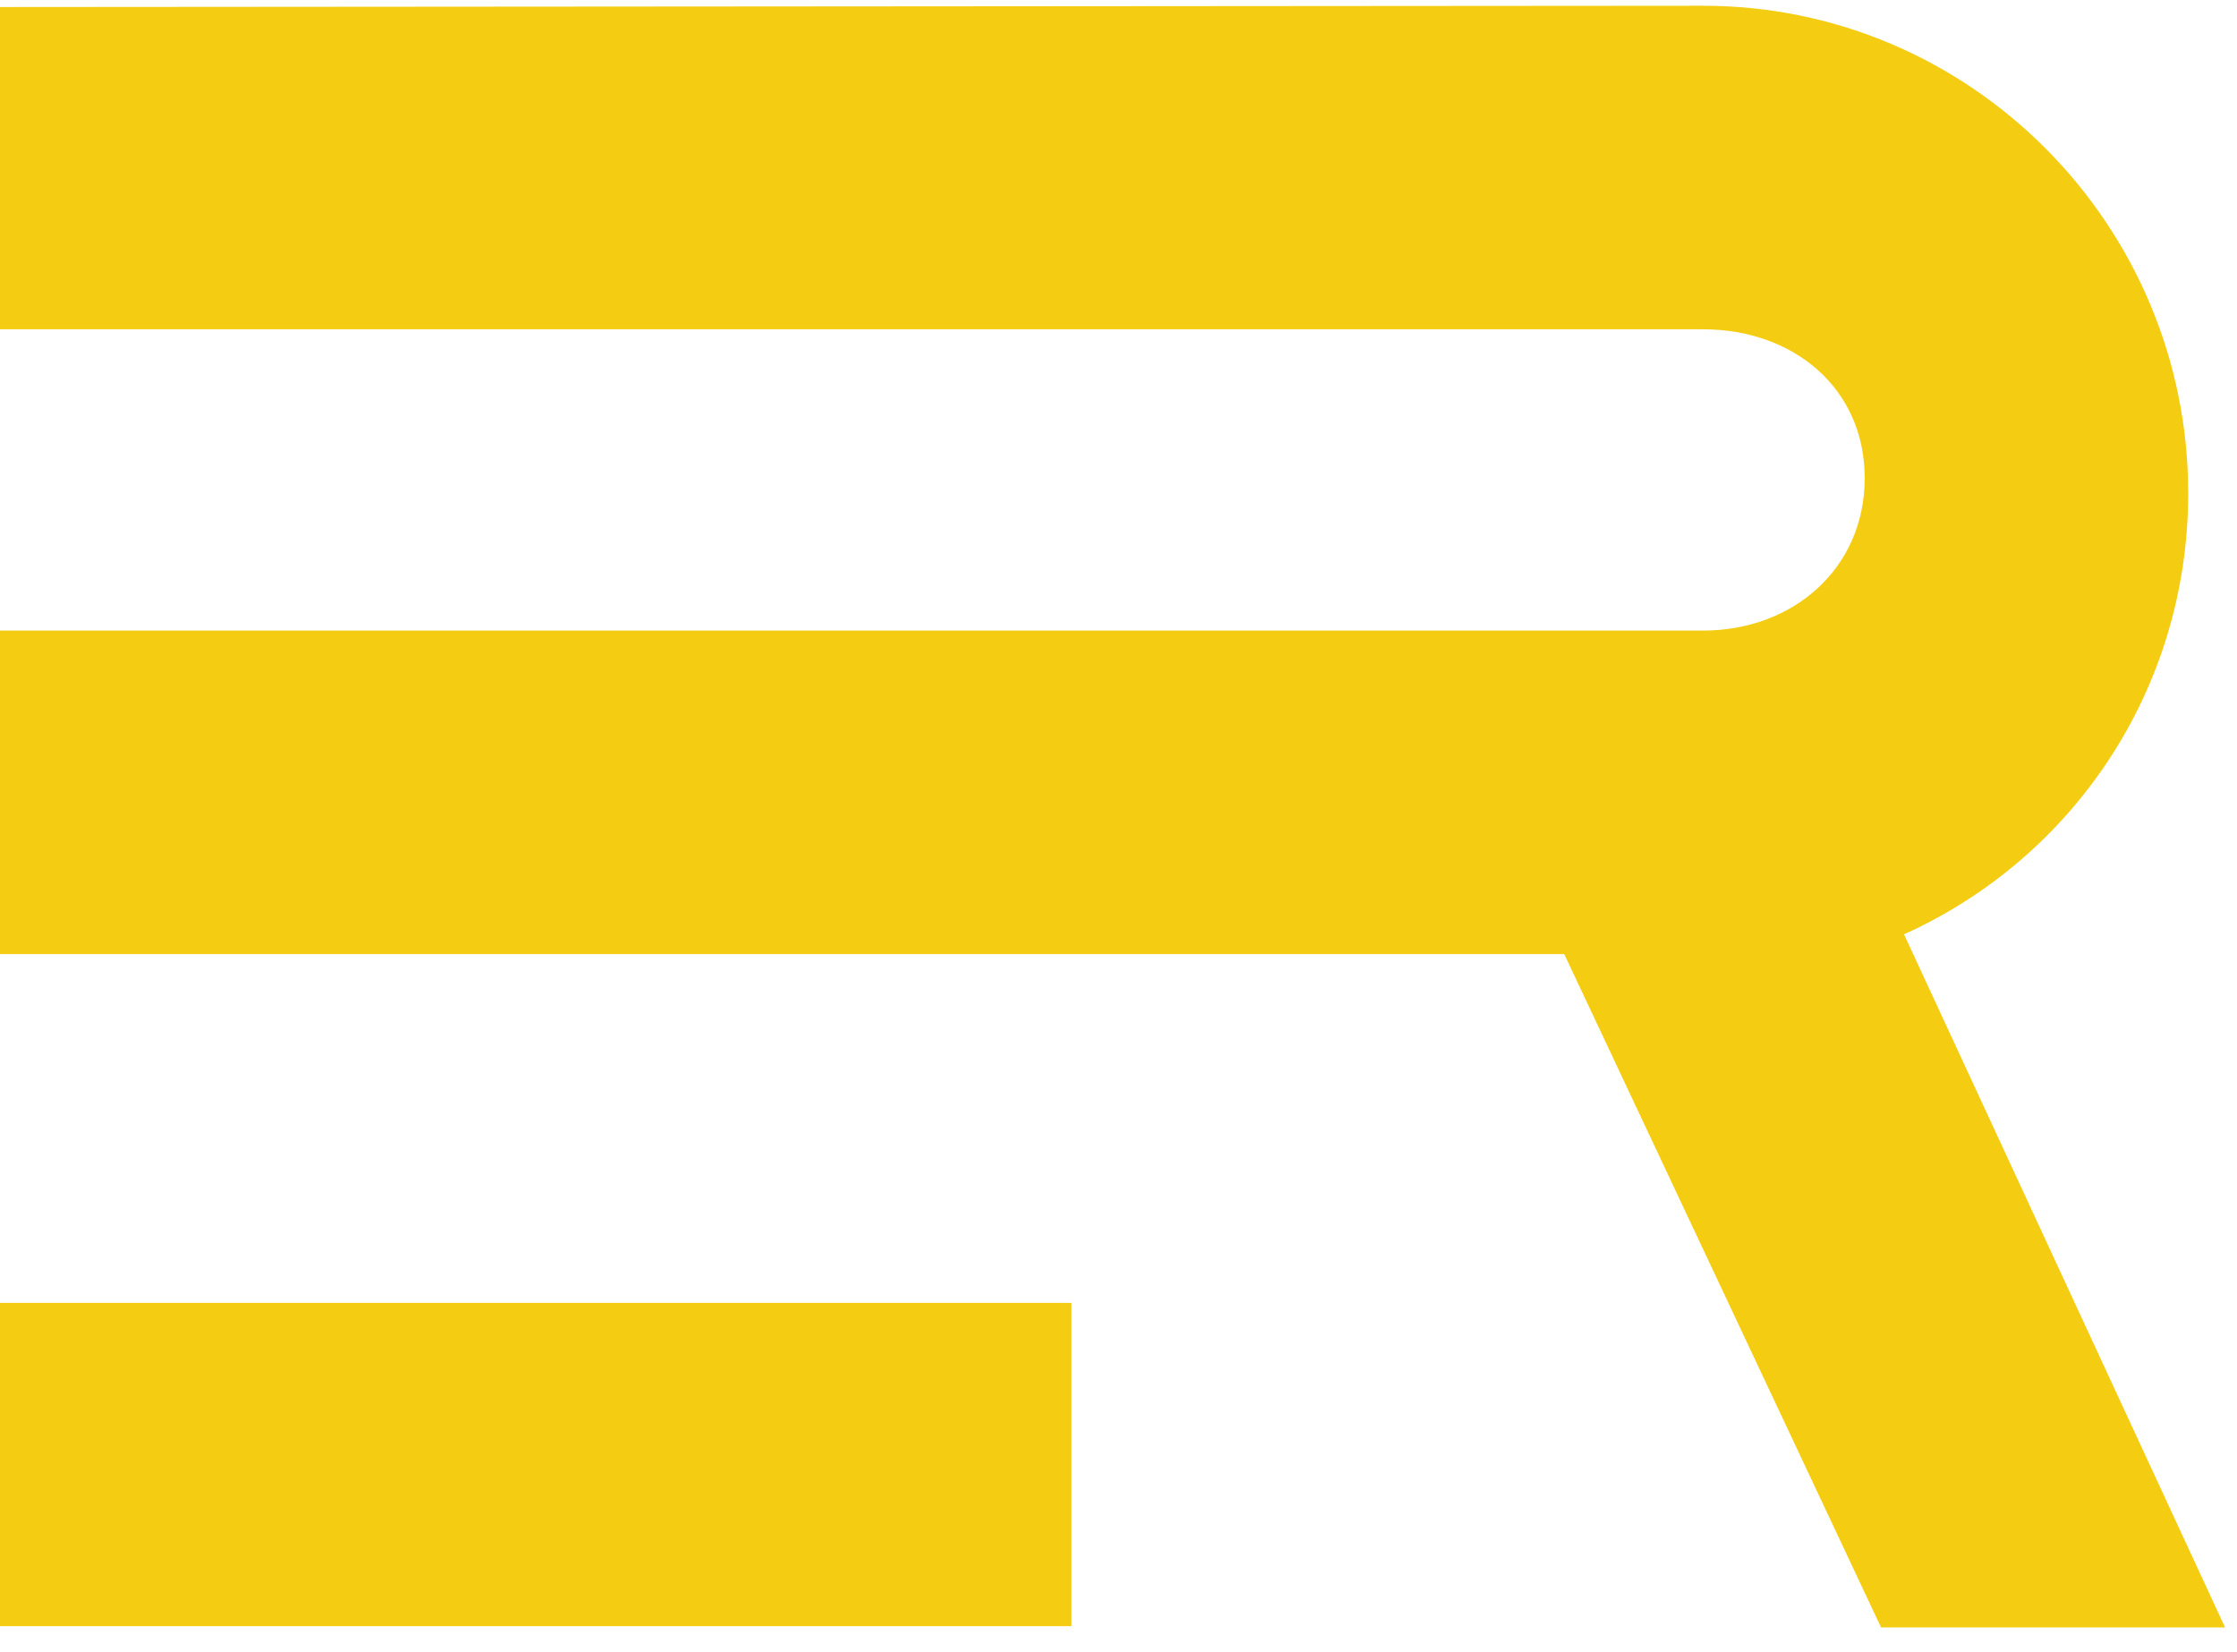 <svg xmlns="http://www.w3.org/2000/svg" width="65" height="48" viewBox="0 0 65 48" fill="none"><path d="M31.134 37.853H0V47.245H31.134V37.853Z" fill="#F4CC12"></path><path d="M0 27.72V18.32H49.487C52.109 18.32 54.182 16.511 54.182 13.889C54.182 11.276 52.109 9.567 49.487 9.567H0V0.204L49.487 0.167C57.271 0.167 63.582 6.544 63.582 14.328C63.582 20.037 60.228 24.934 55.325 27.145L64.653 47.281H54.657L45.452 27.72H0Z" fill="#F4CC12"></path></svg>